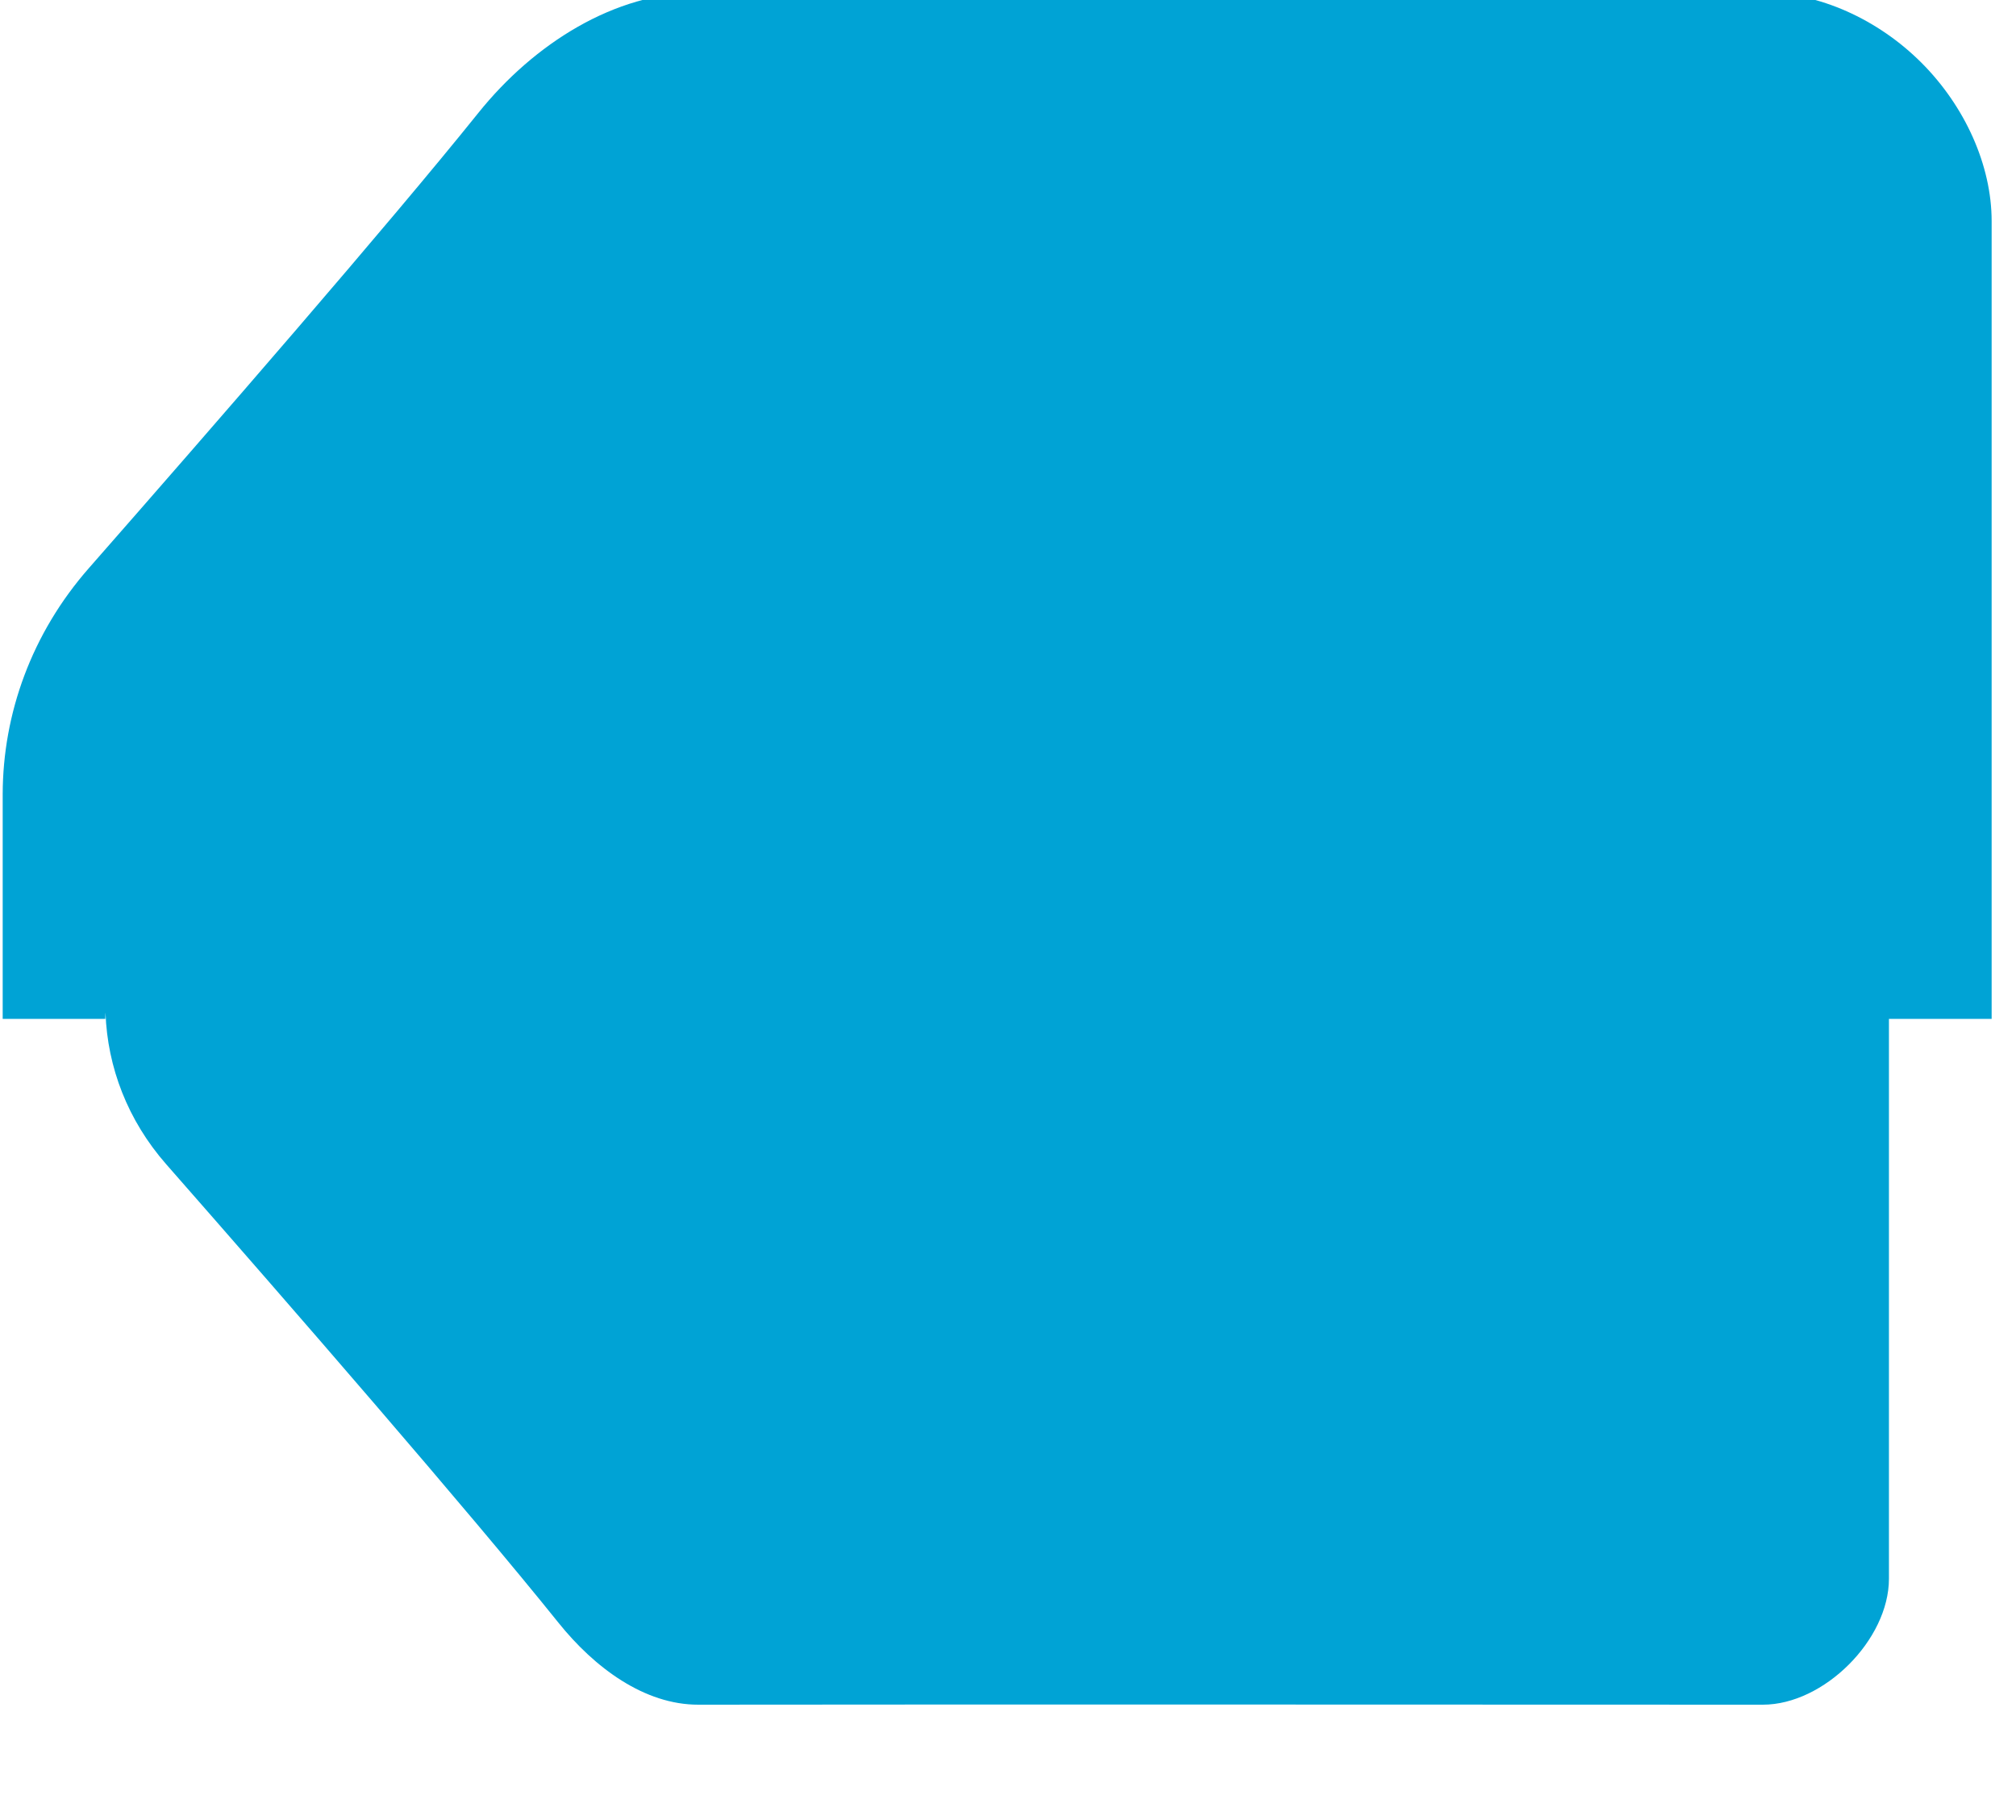 <?xml version="1.0" encoding="UTF-8" standalone="no"?>
<!DOCTYPE svg PUBLIC "-//W3C//DTD SVG 1.1//EN" "http://www.w3.org/Graphics/SVG/1.1/DTD/svg11.dtd">
<svg width="100%" height="100%" viewBox="0 0 144 130" version="1.1" xmlns="http://www.w3.org/2000/svg" xmlns:xlink="http://www.w3.org/1999/xlink" xml:space="preserve" xmlns:serif="http://www.serif.com/" style="fill-rule:evenodd;clip-rule:evenodd;stroke-linejoin:round;stroke-miterlimit:2;">
    <g transform="matrix(1,0,0,1,-2097,-530)">
        <g id="d-pad-horizontal-mask" transform="matrix(0.495,0,0,0.626,1249.77,229.527)">
            <rect x="1712" y="480" width="290.982" height="207.672" style="fill:none;"/>
            <g transform="matrix(-1.23733e-16,1.597,-2.021,-9.78175e-17,1984.15,-2378.96)">
                <path d="M1847,134.679C1846.98,134.679 1846.96,134.679 1846.93,134.679C1841.2,134.664 1835.46,132.623 1830.78,128.514C1820.67,119.652 1806.26,107.131 1798.27,100.72C1793.31,96.743 1789.66,90.965 1789.67,84.989C1789.69,71.743 1789.67,25.165 1789.67,9C1789.67,5.017 1791.56,0.8 1794.68,-2.319C1797.8,-5.437 1802.02,-7.333 1806,-7.333L1863,-7.333L1863,0L1903,0C1907.36,0 1912,4.643 1912,9C1911.99,25.168 1911.98,71.752 1912,85C1912.01,88.863 1909.35,92.429 1906.14,95C1898.09,101.459 1883.57,114.072 1873.39,123C1870.25,125.756 1866.44,127.201 1862.59,127.335C1862.41,127.342 1863.22,127.35 1863,127.359L1863,134.679L1847,134.679Z" style="fill:rgb(0,163,213);"/>
            </g>
        </g>
    </g>
</svg>
